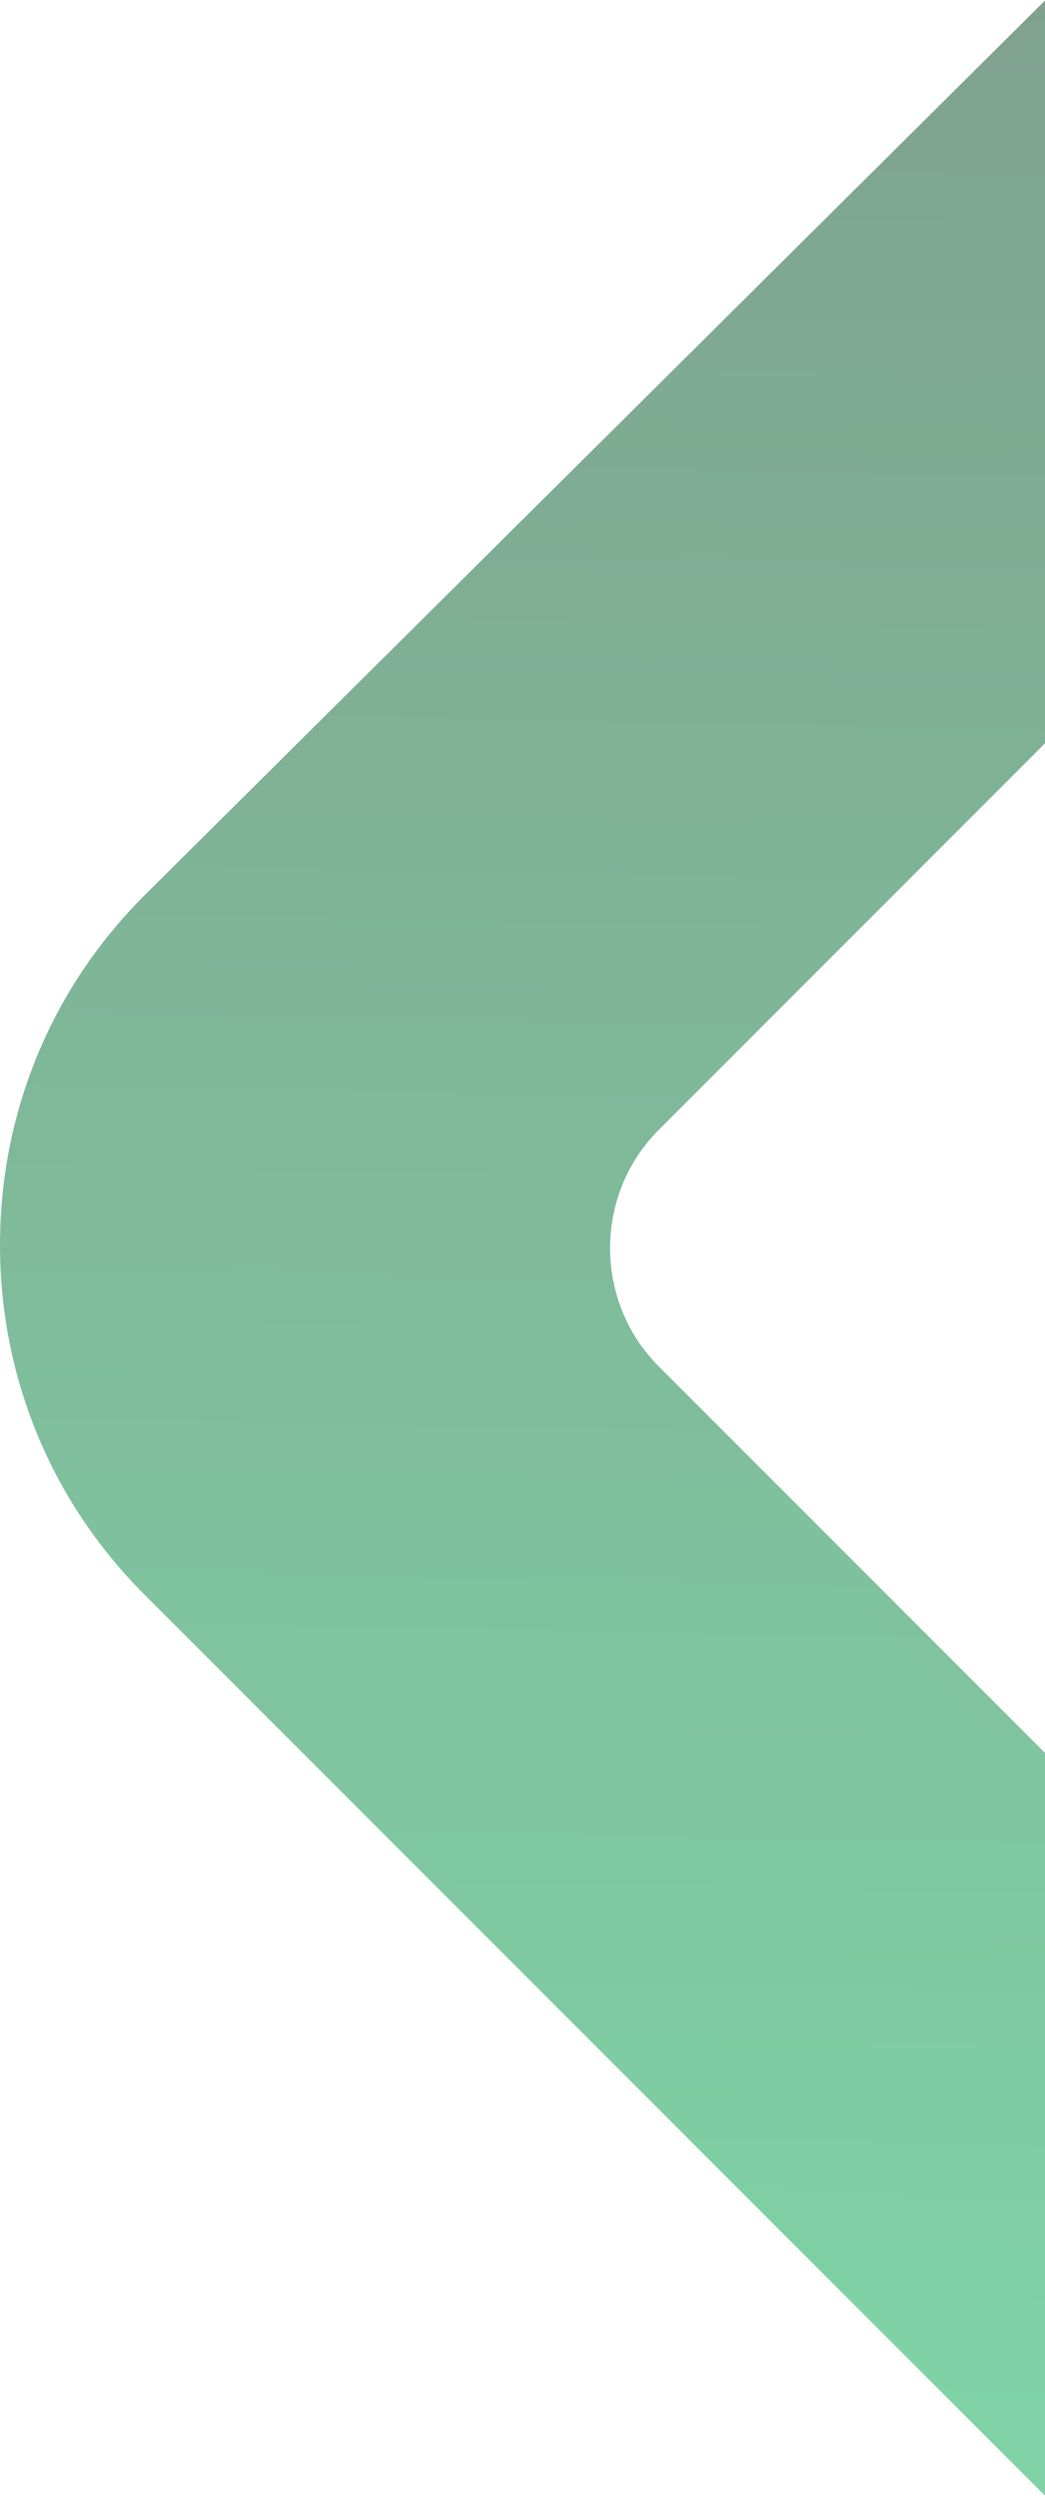 <svg width="133" height="318" viewBox="0 0 133 318" fill="none" xmlns="http://www.w3.org/2000/svg">
<path opacity="0.5" d="M18.363 113.906C6.121 126.149 0 142.117 0 158.351C0 174.585 6.121 190.554 18.363 202.796L133.068 317.5C146.375 298.605 157.286 277.846 165.803 255.757L83.833 173.787C75.582 165.537 75.582 151.964 83.833 143.714L165.803 61.744C157.552 39.654 146.641 18.896 133.068 0L18.363 113.906Z" fill="url(#paint0_linear_3088_14965)"/>
<defs>
<linearGradient id="paint0_linear_3088_14965" x1="99.865" y1="317.352" x2="106.218" y2="-10.607" gradientUnits="userSpaceOnUse">
<stop stop-color="#00A94F"/>
<stop offset="1" stop-color="#00431F"/>
</linearGradient>
</defs>
</svg>
